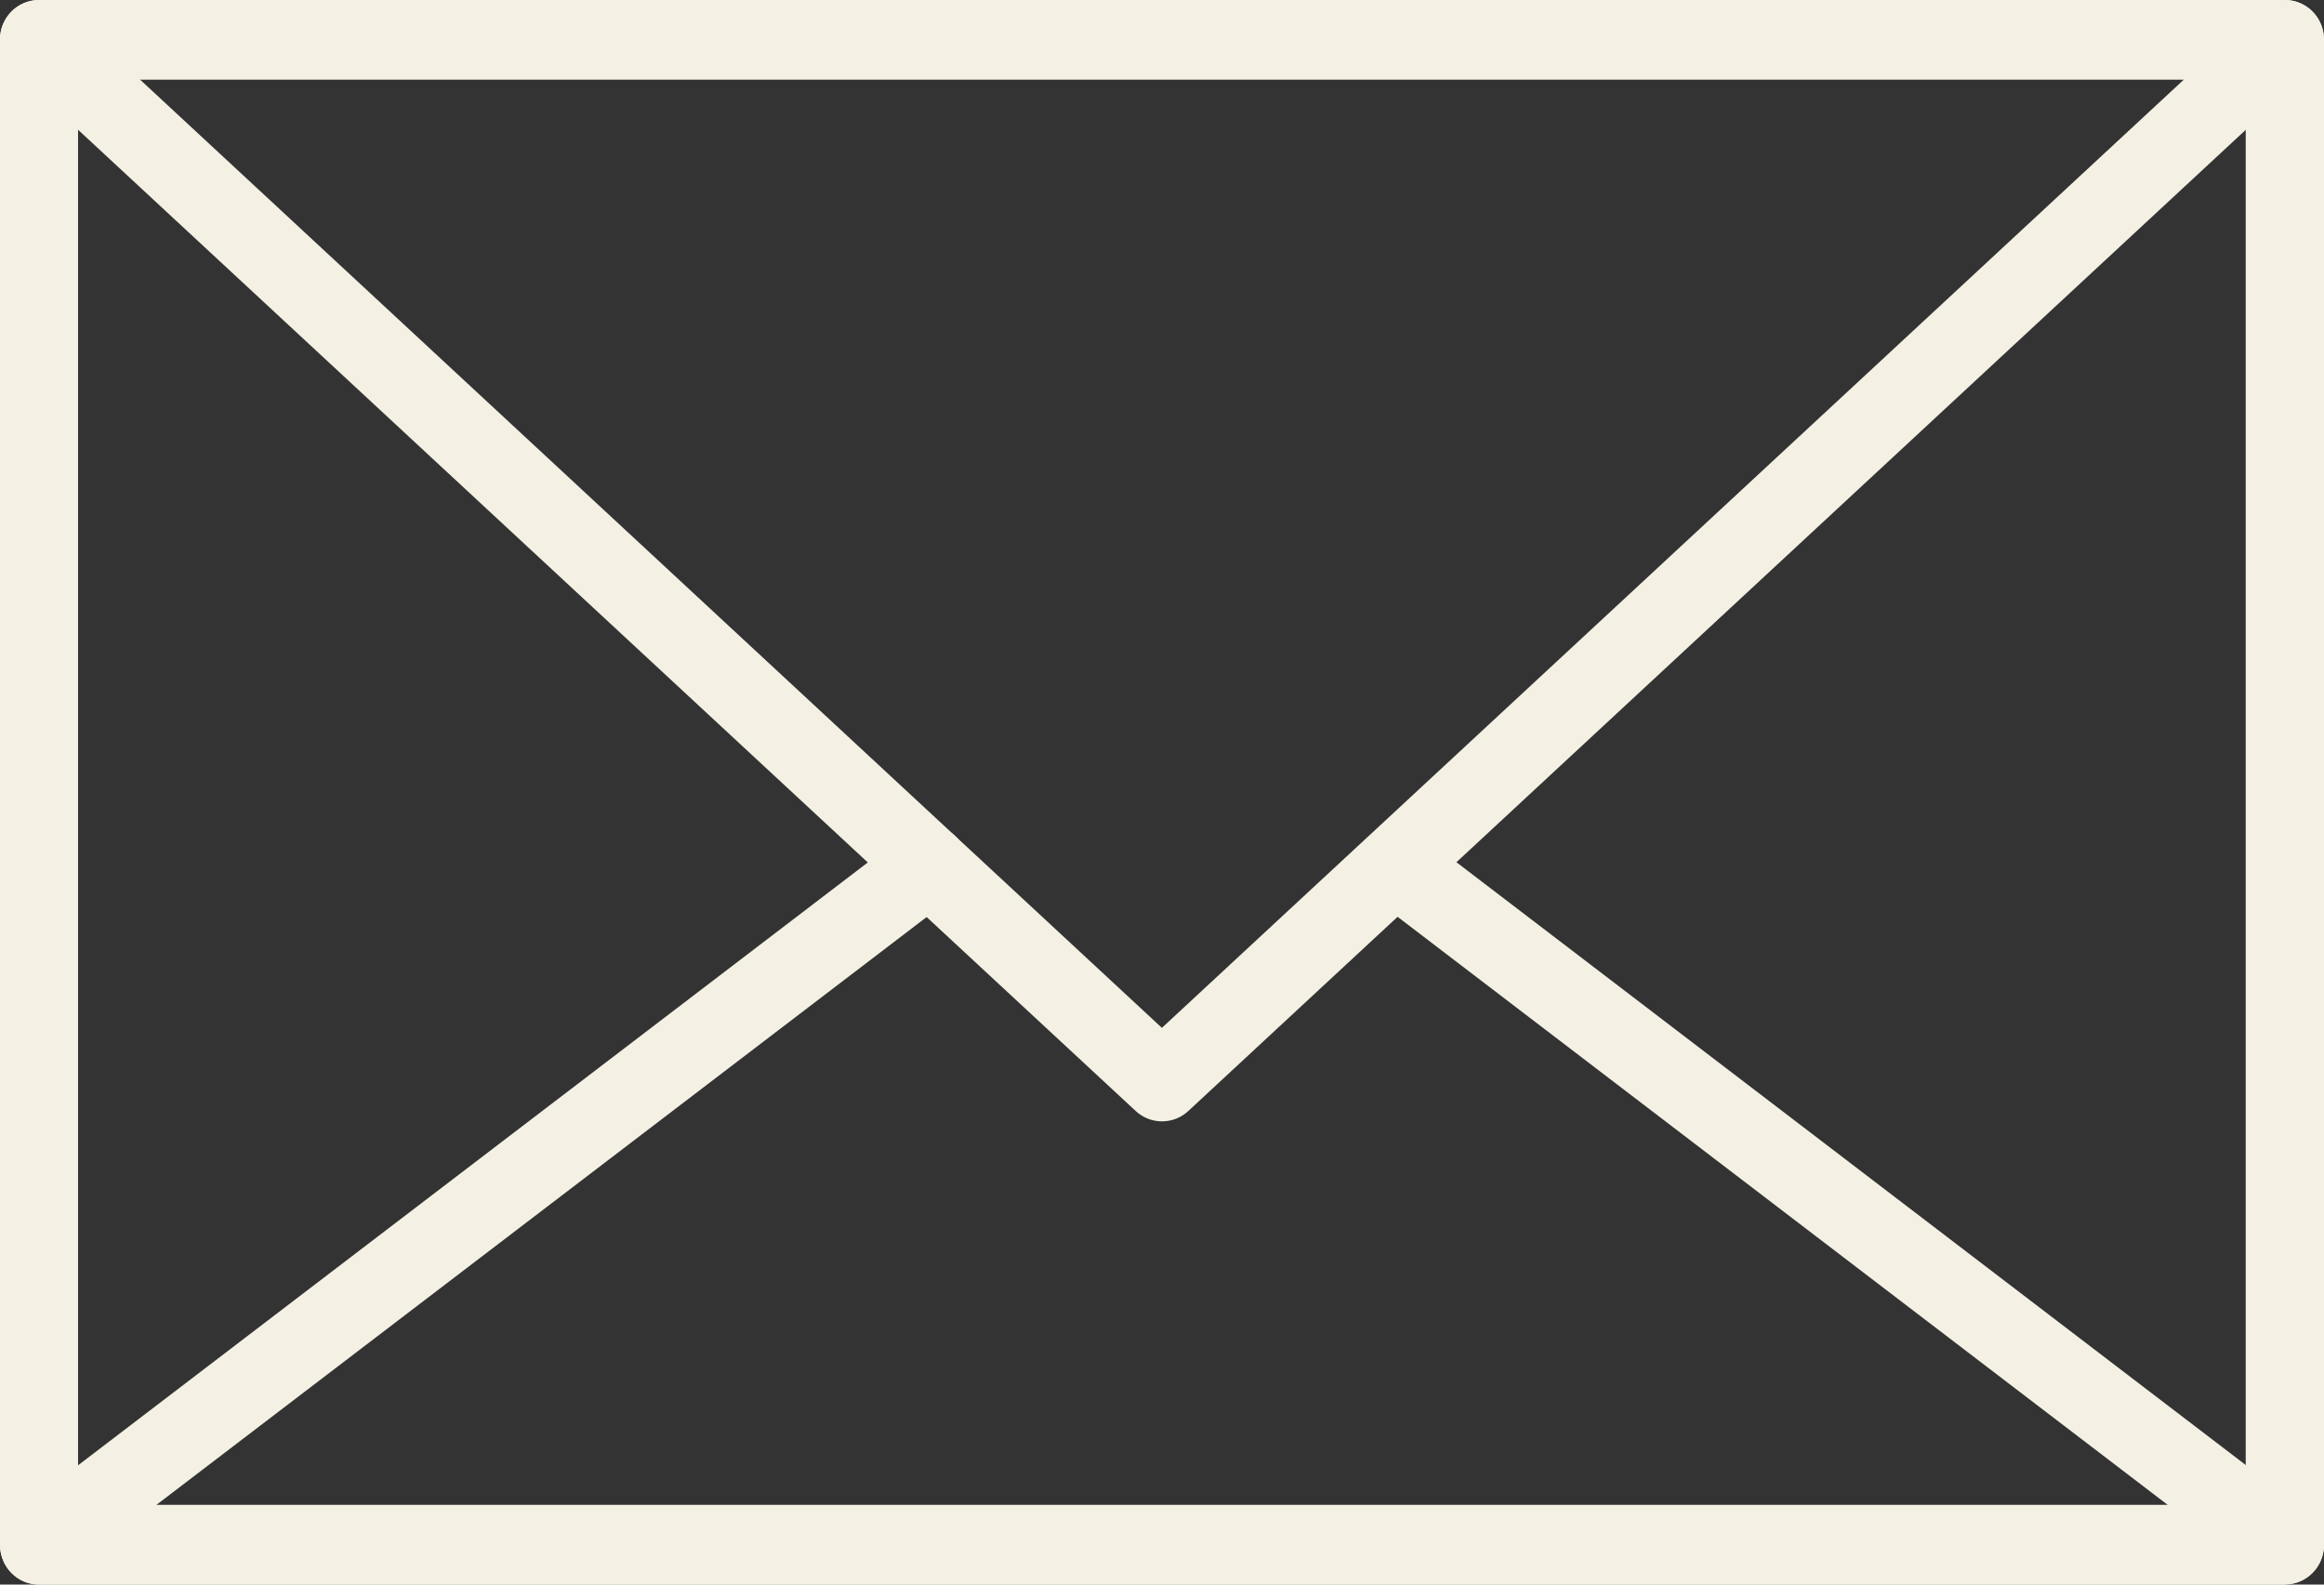 <svg xmlns="http://www.w3.org/2000/svg" fill="none" viewBox="0 0 22 15" height="15" width="22">
<rect x="0" y="0" width="22" height="15" fill="#333333" stroke="none"/>
<g clip-path="url(#clip0_409_69)">
<path fill="#F4F1E4" d="M21.631 15H0.37C0.165 15 0 14.832 0 14.624V0.376C0 0.168 0.165 0 0.37 0H21.631C21.835 0 22 0.168 22 0.376V14.622C22 14.83 21.835 14.998 21.631 14.998V15ZM0.739 14.246H21.259V0.752H0.739V14.246Z"></path>
<path fill="#F4F1E4" d="M11 10.615C10.911 10.615 10.822 10.583 10.751 10.517L0.12 0.654C0.007 0.55 -0.031 0.385 0.024 0.24C0.08 0.095 0.216 0 0.369 0H21.63C21.782 0 21.92 0.095 21.975 0.24C22.029 0.385 21.992 0.549 21.879 0.654L11.249 10.517C11.178 10.583 11.089 10.615 11 10.615ZM1.324 0.752L10.999 9.73L20.675 0.752H1.324Z"></path>
<path fill="#F4F1E4" d="M21.631 15H0.37C0.21 15 0.069 14.896 0.019 14.742C-0.031 14.589 0.02 14.419 0.148 14.322L8.573 7.891C8.736 7.767 8.968 7.8 9.09 7.967C9.212 8.134 9.179 8.37 9.017 8.494L1.48 14.246H20.521L13.08 8.564C12.916 8.44 12.883 8.204 13.007 8.037C13.129 7.87 13.361 7.837 13.524 7.961L21.852 14.321C21.98 14.417 22.032 14.587 21.982 14.741C21.931 14.895 21.79 14.999 21.631 14.999V15Z"></path>
</g>
<defs>
<clipPath id="clip0_409_69">
<rect fill="white" height="15" width="22"></rect>
</clipPath>
</defs>
</svg>
